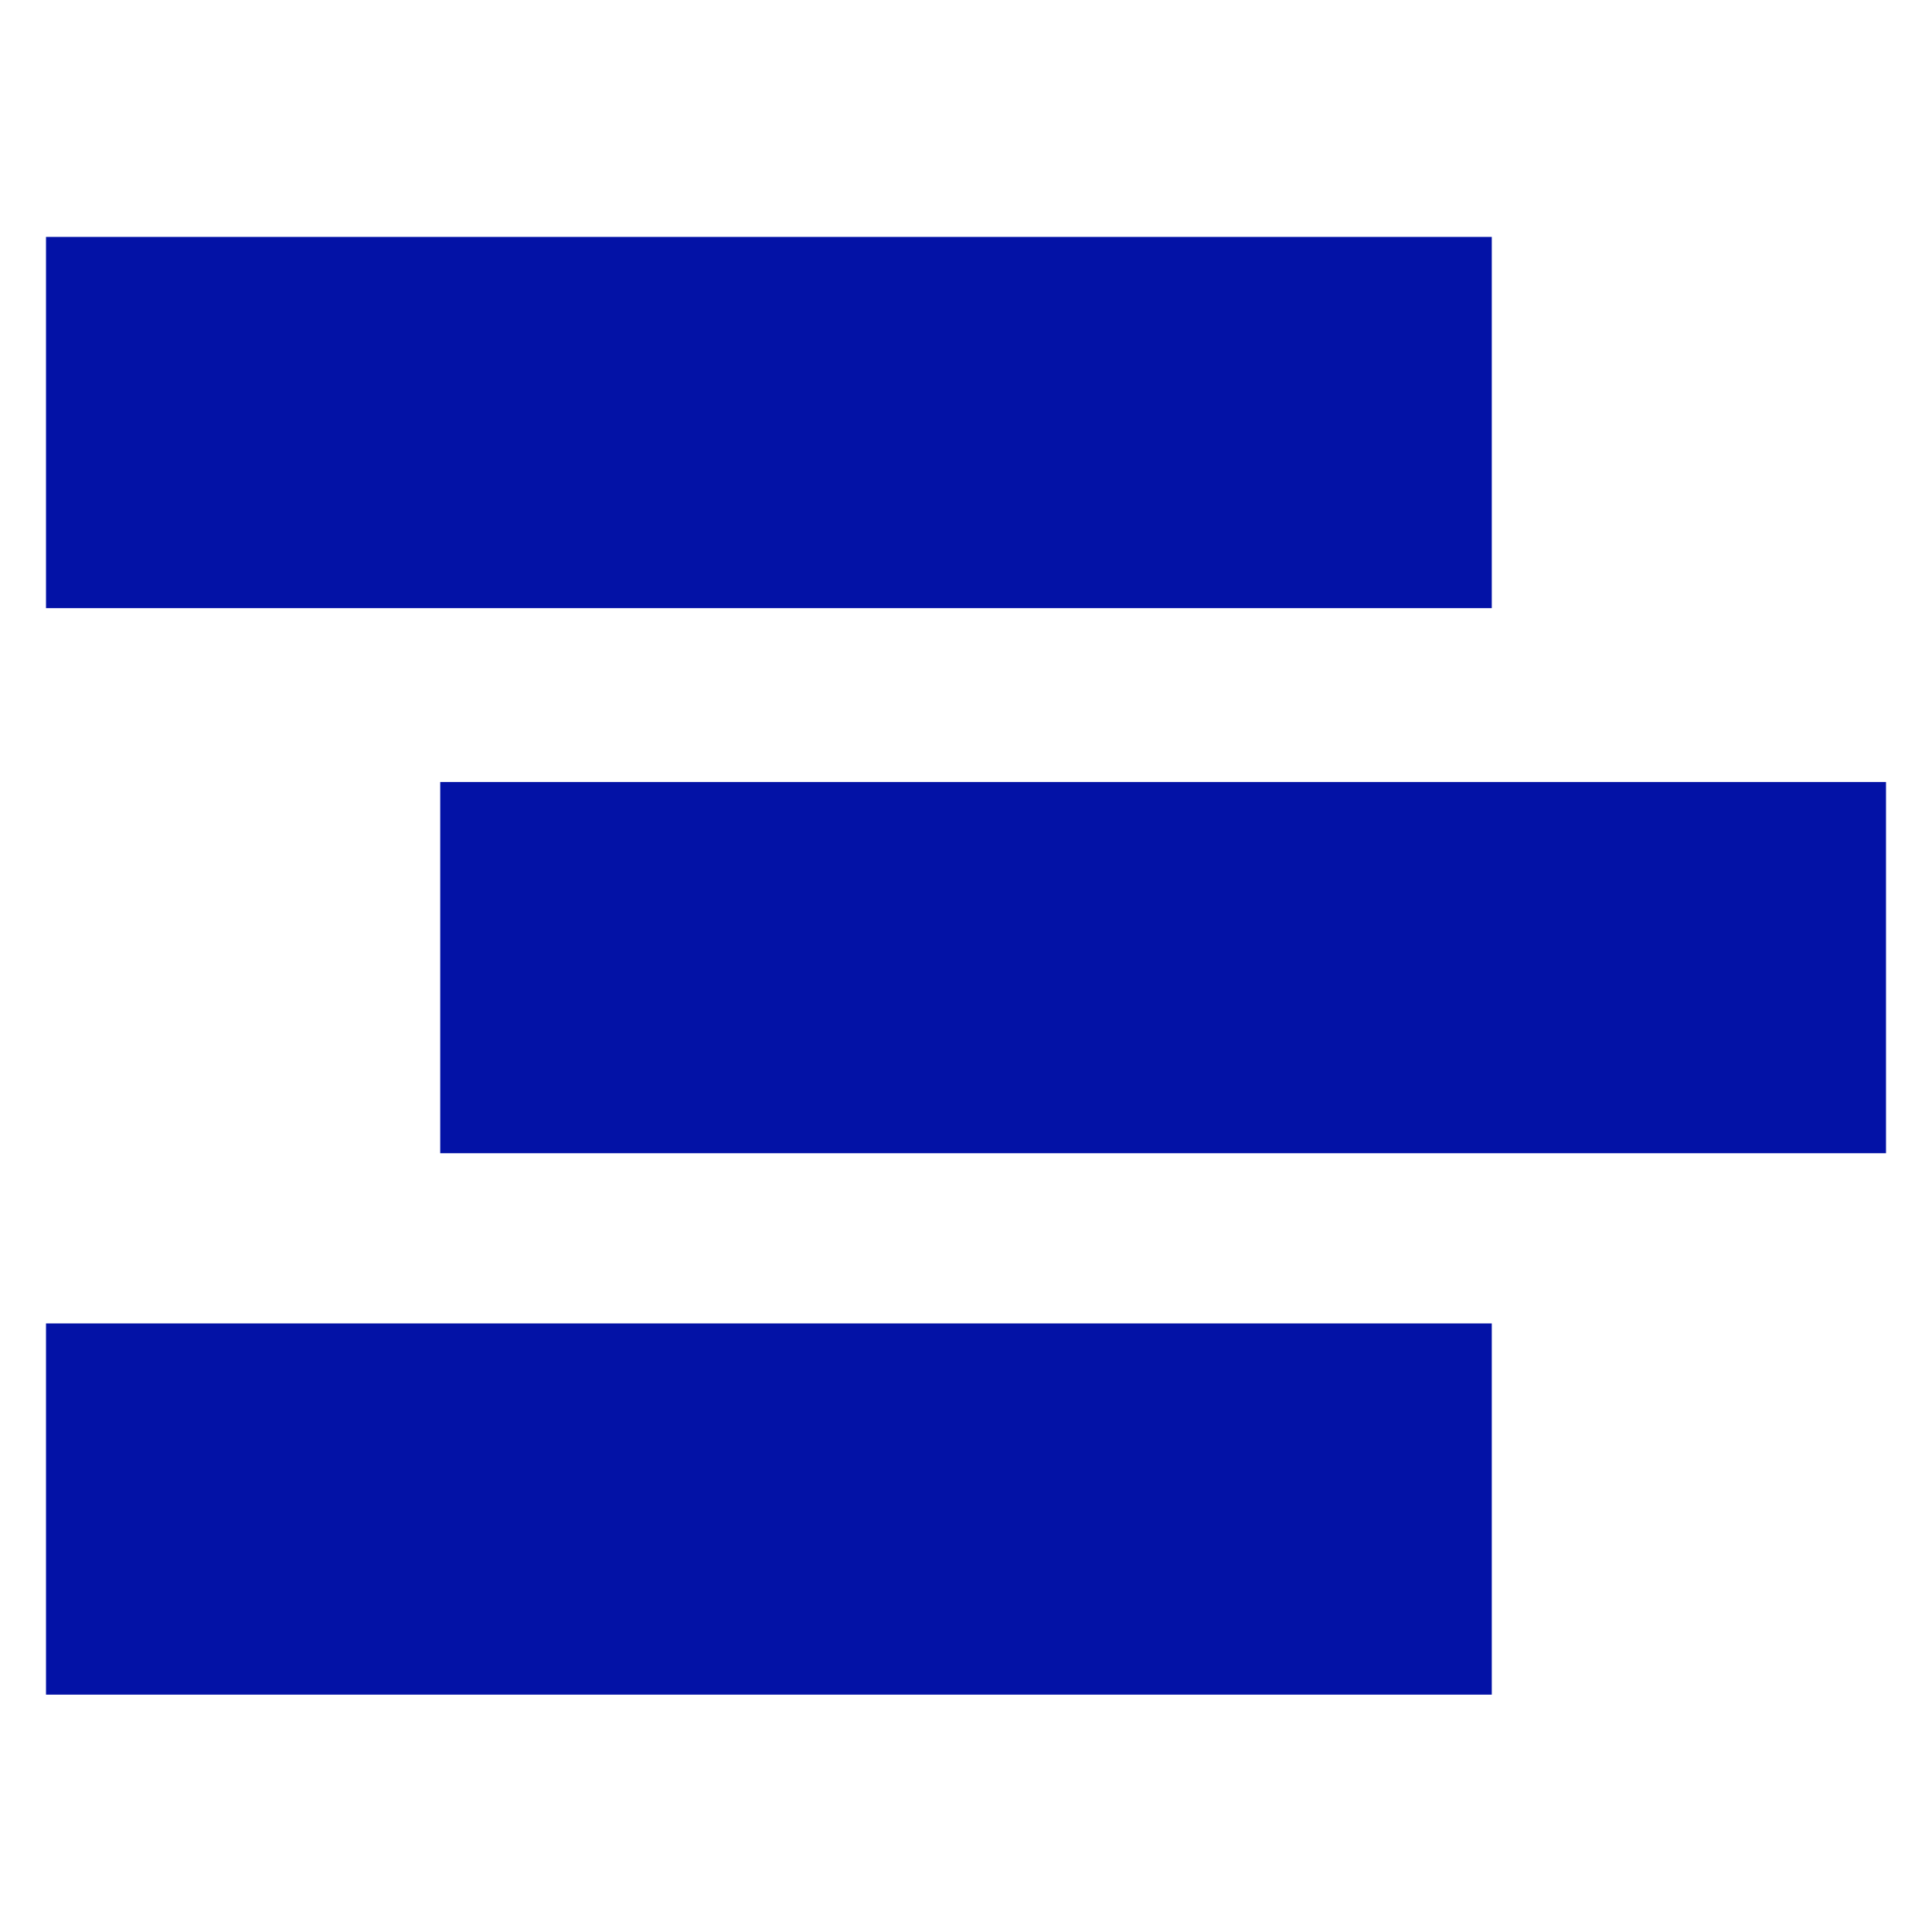 <?xml version="1.0" encoding="UTF-8"?> <svg xmlns="http://www.w3.org/2000/svg" xmlns:xlink="http://www.w3.org/1999/xlink" version="1.1" id="Layer_1" x="0px" y="0px" viewBox="0 0 420 420" style="enable-background:new 0 0 420 420;" xml:space="preserve"> <style type="text/css"> .st0{fill:#0312A6;} </style> <g> <rect x="10" y="51.5" class="st0" width="314.3" height="80.7"></rect> <rect x="95.7" y="170" class="st0" width="314.3" height="80.7"></rect> <rect x="10" y="287.7" class="st0" width="314.3" height="80.7"></rect> </g> </svg> 
